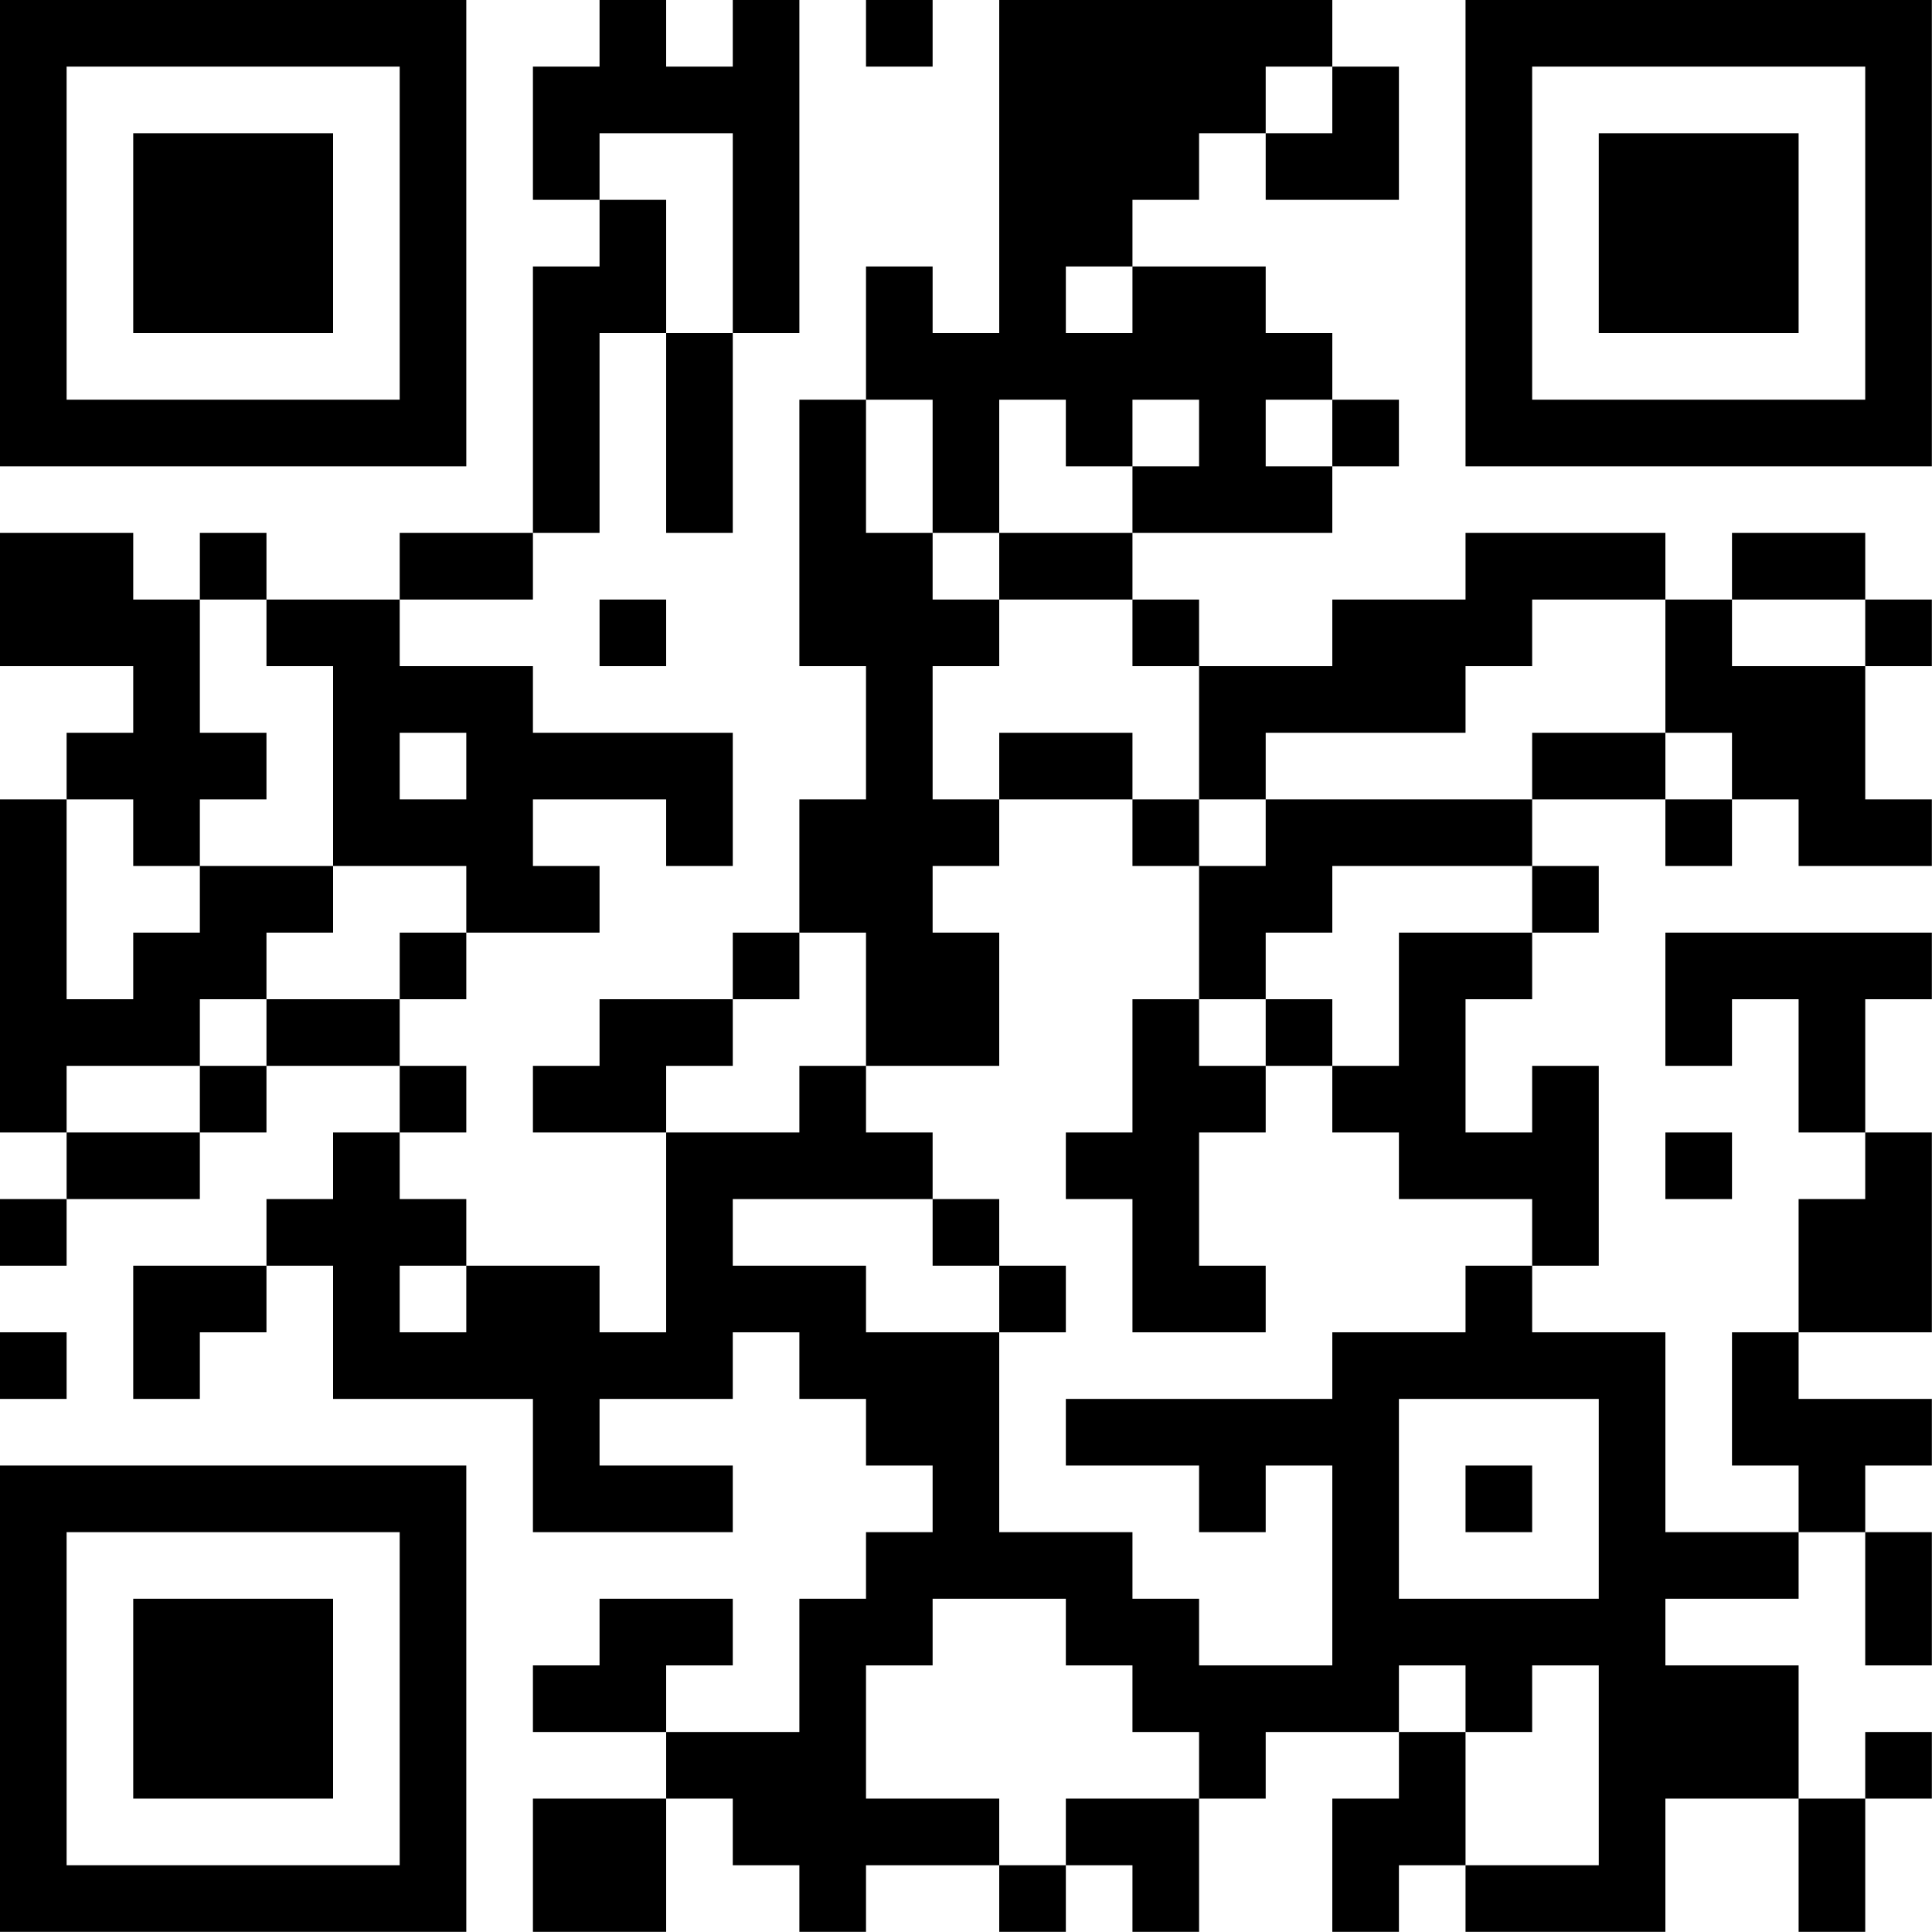 <?xml version="1.0" encoding="UTF-8"?>
<svg xmlns="http://www.w3.org/2000/svg" version="1.1" width="100" height="100" viewBox="0 0 100 100"><rect x="0" y="0" width="100" height="100" fill="#ffffff"/><g transform="scale(3.448)"><g transform="translate(0,0)"><path fill-rule="evenodd" d="M9 0L9 1L8 1L8 3L9 3L9 4L8 4L8 8L6 8L6 9L4 9L4 8L3 8L3 9L2 9L2 8L0 8L0 10L2 10L2 11L1 11L1 12L0 12L0 17L1 17L1 18L0 18L0 19L1 19L1 18L3 18L3 17L4 17L4 16L6 16L6 17L5 17L5 18L4 18L4 19L2 19L2 21L3 21L3 20L4 20L4 19L5 19L5 21L8 21L8 23L11 23L11 22L9 22L9 21L11 21L11 20L12 20L12 21L13 21L13 22L14 22L14 23L13 23L13 24L12 24L12 26L10 26L10 25L11 25L11 24L9 24L9 25L8 25L8 26L10 26L10 27L8 27L8 29L10 29L10 27L11 27L11 28L12 28L12 29L13 29L13 28L15 28L15 29L16 29L16 28L17 28L17 29L18 29L18 27L19 27L19 26L21 26L21 27L20 27L20 29L21 29L21 28L22 28L22 29L25 29L25 27L27 27L27 29L28 29L28 27L29 27L29 26L28 26L28 27L27 27L27 25L25 25L25 24L27 24L27 23L28 23L28 25L29 25L29 23L28 23L28 22L29 22L29 21L27 21L27 20L29 20L29 17L28 17L28 15L29 15L29 14L25 14L25 16L26 16L26 15L27 15L27 17L28 17L28 18L27 18L27 20L26 20L26 22L27 22L27 23L25 23L25 20L23 20L23 19L24 19L24 16L23 16L23 17L22 17L22 15L23 15L23 14L24 14L24 13L23 13L23 12L25 12L25 13L26 13L26 12L27 12L27 13L29 13L29 12L28 12L28 10L29 10L29 9L28 9L28 8L26 8L26 9L25 9L25 8L22 8L22 9L20 9L20 10L18 10L18 9L17 9L17 8L20 8L20 7L21 7L21 6L20 6L20 5L19 5L19 4L17 4L17 3L18 3L18 2L19 2L19 3L21 3L21 1L20 1L20 0L15 0L15 5L14 5L14 4L13 4L13 6L12 6L12 10L13 10L13 12L12 12L12 14L11 14L11 15L9 15L9 16L8 16L8 17L10 17L10 20L9 20L9 19L7 19L7 18L6 18L6 17L7 17L7 16L6 16L6 15L7 15L7 14L9 14L9 13L8 13L8 12L10 12L10 13L11 13L11 11L8 11L8 10L6 10L6 9L8 9L8 8L9 8L9 5L10 5L10 8L11 8L11 5L12 5L12 0L11 0L11 1L10 1L10 0ZM13 0L13 1L14 1L14 0ZM19 1L19 2L20 2L20 1ZM9 2L9 3L10 3L10 5L11 5L11 2ZM16 4L16 5L17 5L17 4ZM13 6L13 8L14 8L14 9L15 9L15 10L14 10L14 12L15 12L15 13L14 13L14 14L15 14L15 16L13 16L13 14L12 14L12 15L11 15L11 16L10 16L10 17L12 17L12 16L13 16L13 17L14 17L14 18L11 18L11 19L13 19L13 20L15 20L15 23L17 23L17 24L18 24L18 25L20 25L20 22L19 22L19 23L18 23L18 22L16 22L16 21L20 21L20 20L22 20L22 19L23 19L23 18L21 18L21 17L20 17L20 16L21 16L21 14L23 14L23 13L20 13L20 14L19 14L19 15L18 15L18 13L19 13L19 12L23 12L23 11L25 11L25 12L26 12L26 11L25 11L25 9L23 9L23 10L22 10L22 11L19 11L19 12L18 12L18 10L17 10L17 9L15 9L15 8L17 8L17 7L18 7L18 6L17 6L17 7L16 7L16 6L15 6L15 8L14 8L14 6ZM19 6L19 7L20 7L20 6ZM3 9L3 11L4 11L4 12L3 12L3 13L2 13L2 12L1 12L1 15L2 15L2 14L3 14L3 13L5 13L5 14L4 14L4 15L3 15L3 16L1 16L1 17L3 17L3 16L4 16L4 15L6 15L6 14L7 14L7 13L5 13L5 10L4 10L4 9ZM9 9L9 10L10 10L10 9ZM26 9L26 10L28 10L28 9ZM6 11L6 12L7 12L7 11ZM15 11L15 12L17 12L17 13L18 13L18 12L17 12L17 11ZM17 15L17 17L16 17L16 18L17 18L17 20L19 20L19 19L18 19L18 17L19 17L19 16L20 16L20 15L19 15L19 16L18 16L18 15ZM25 17L25 18L26 18L26 17ZM14 18L14 19L15 19L15 20L16 20L16 19L15 19L15 18ZM6 19L6 20L7 20L7 19ZM0 20L0 21L1 21L1 20ZM21 21L21 24L24 24L24 21ZM22 22L22 23L23 23L23 22ZM14 24L14 25L13 25L13 27L15 27L15 28L16 28L16 27L18 27L18 26L17 26L17 25L16 25L16 24ZM21 25L21 26L22 26L22 28L24 28L24 25L23 25L23 26L22 26L22 25ZM0 0L0 7L7 7L7 0ZM1 1L1 6L6 6L6 1ZM2 2L2 5L5 5L5 2ZM22 0L22 7L29 7L29 0ZM23 1L23 6L28 6L28 1ZM24 2L24 5L27 5L27 2ZM0 22L0 29L7 29L7 22ZM1 23L1 28L6 28L6 23ZM2 24L2 27L5 27L5 24Z" fill="#000000"/></g></g></svg>
